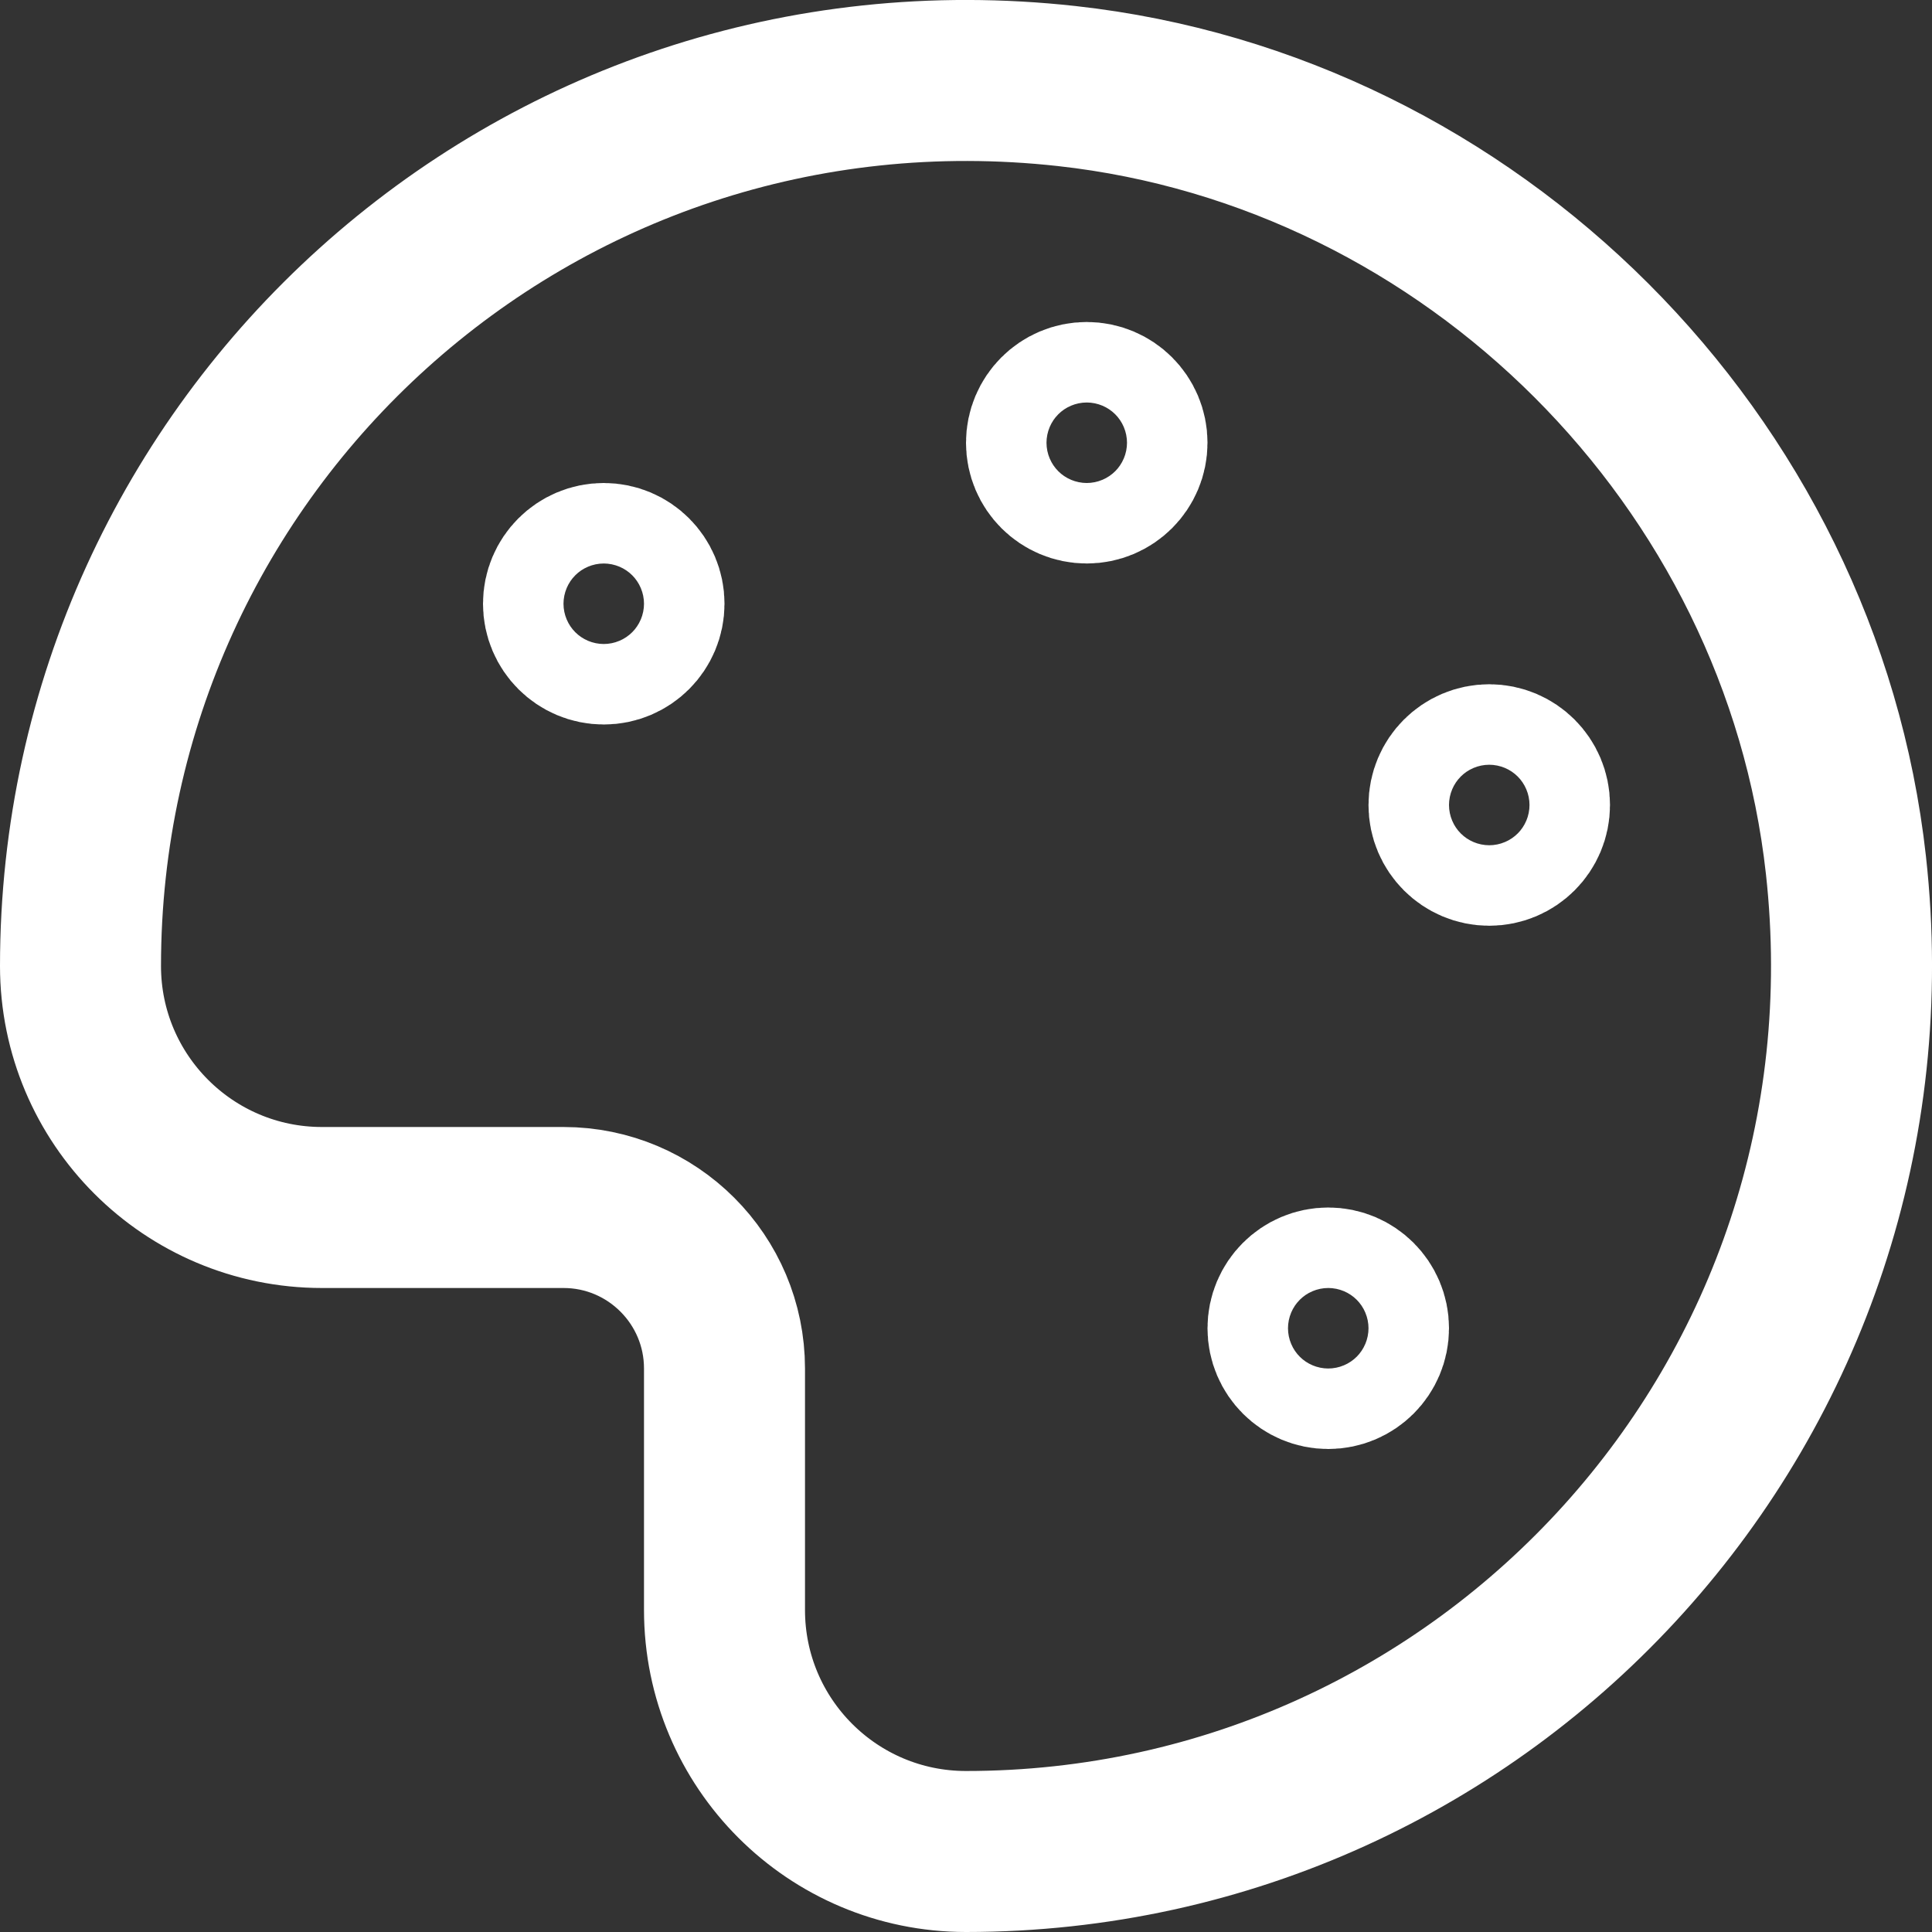 <svg width="24" height="24" viewBox="0 0 24 24" fill="none" xmlns="http://www.w3.org/2000/svg">
<rect x="0" y="0" width="24" height="24" fill="#333333" stroke="none"/>
<path fill-rule="evenodd" clip-rule="evenodd" d="M8 7.5C8 7.776 7.776 8 7.5 8C7.224 8 7 7.776 7 7.5C7 7.224 7.224 7 7.5 7C7.776 7 8 7.224 8 7.5Z" stroke="white" stroke-width="2" stroke-linecap="round" stroke-linejoin="round"/>
<path fill-rule="evenodd" clip-rule="evenodd" d="M14 5.5C14 5.776 13.776 6 13.5 6C13.224 6 13 5.776 13 5.5C13 5.224 13.224 5 13.5 5C13.776 5 14 5.224 14 5.5Z" stroke="white" stroke-width="2" stroke-linecap="round" stroke-linejoin="round"/>
<path fill-rule="evenodd" clip-rule="evenodd" d="M19 10C19 10.276 18.776 10.5 18.5 10.5C18.224 10.5 18 10.276 18 10C18 9.724 18.224 9.5 18.5 9.5C18.776 9.5 19 9.724 19 10Z" stroke="white" stroke-width="2" stroke-linecap="round" stroke-linejoin="round"/>
<path fill-rule="evenodd" clip-rule="evenodd" d="M17 16.5C17 16.776 16.776 17 16.5 17C16.224 17 16 16.776 16 16.5C16 16.224 16.224 16 16.5 16C16.776 16 17 16.224 17 16.5Z" stroke="white" stroke-width="2" stroke-linecap="round" stroke-linejoin="round"/>
<path fill-rule="evenodd" clip-rule="evenodd" d="M12 23C18.488 23 23.664 17.383 22.931 10.748C22.375 5.716 18.284 1.625 13.252 1.069C6.617 0.336 1 5.512 1 12C1 13.657 2.343 15 4 15H7C8.104 15 9 15.896 9 17V20C9 21.657 10.343 23 12 23Z" stroke="white" stroke-width="2" stroke-linecap="round" stroke-linejoin="round"/>
</svg>
